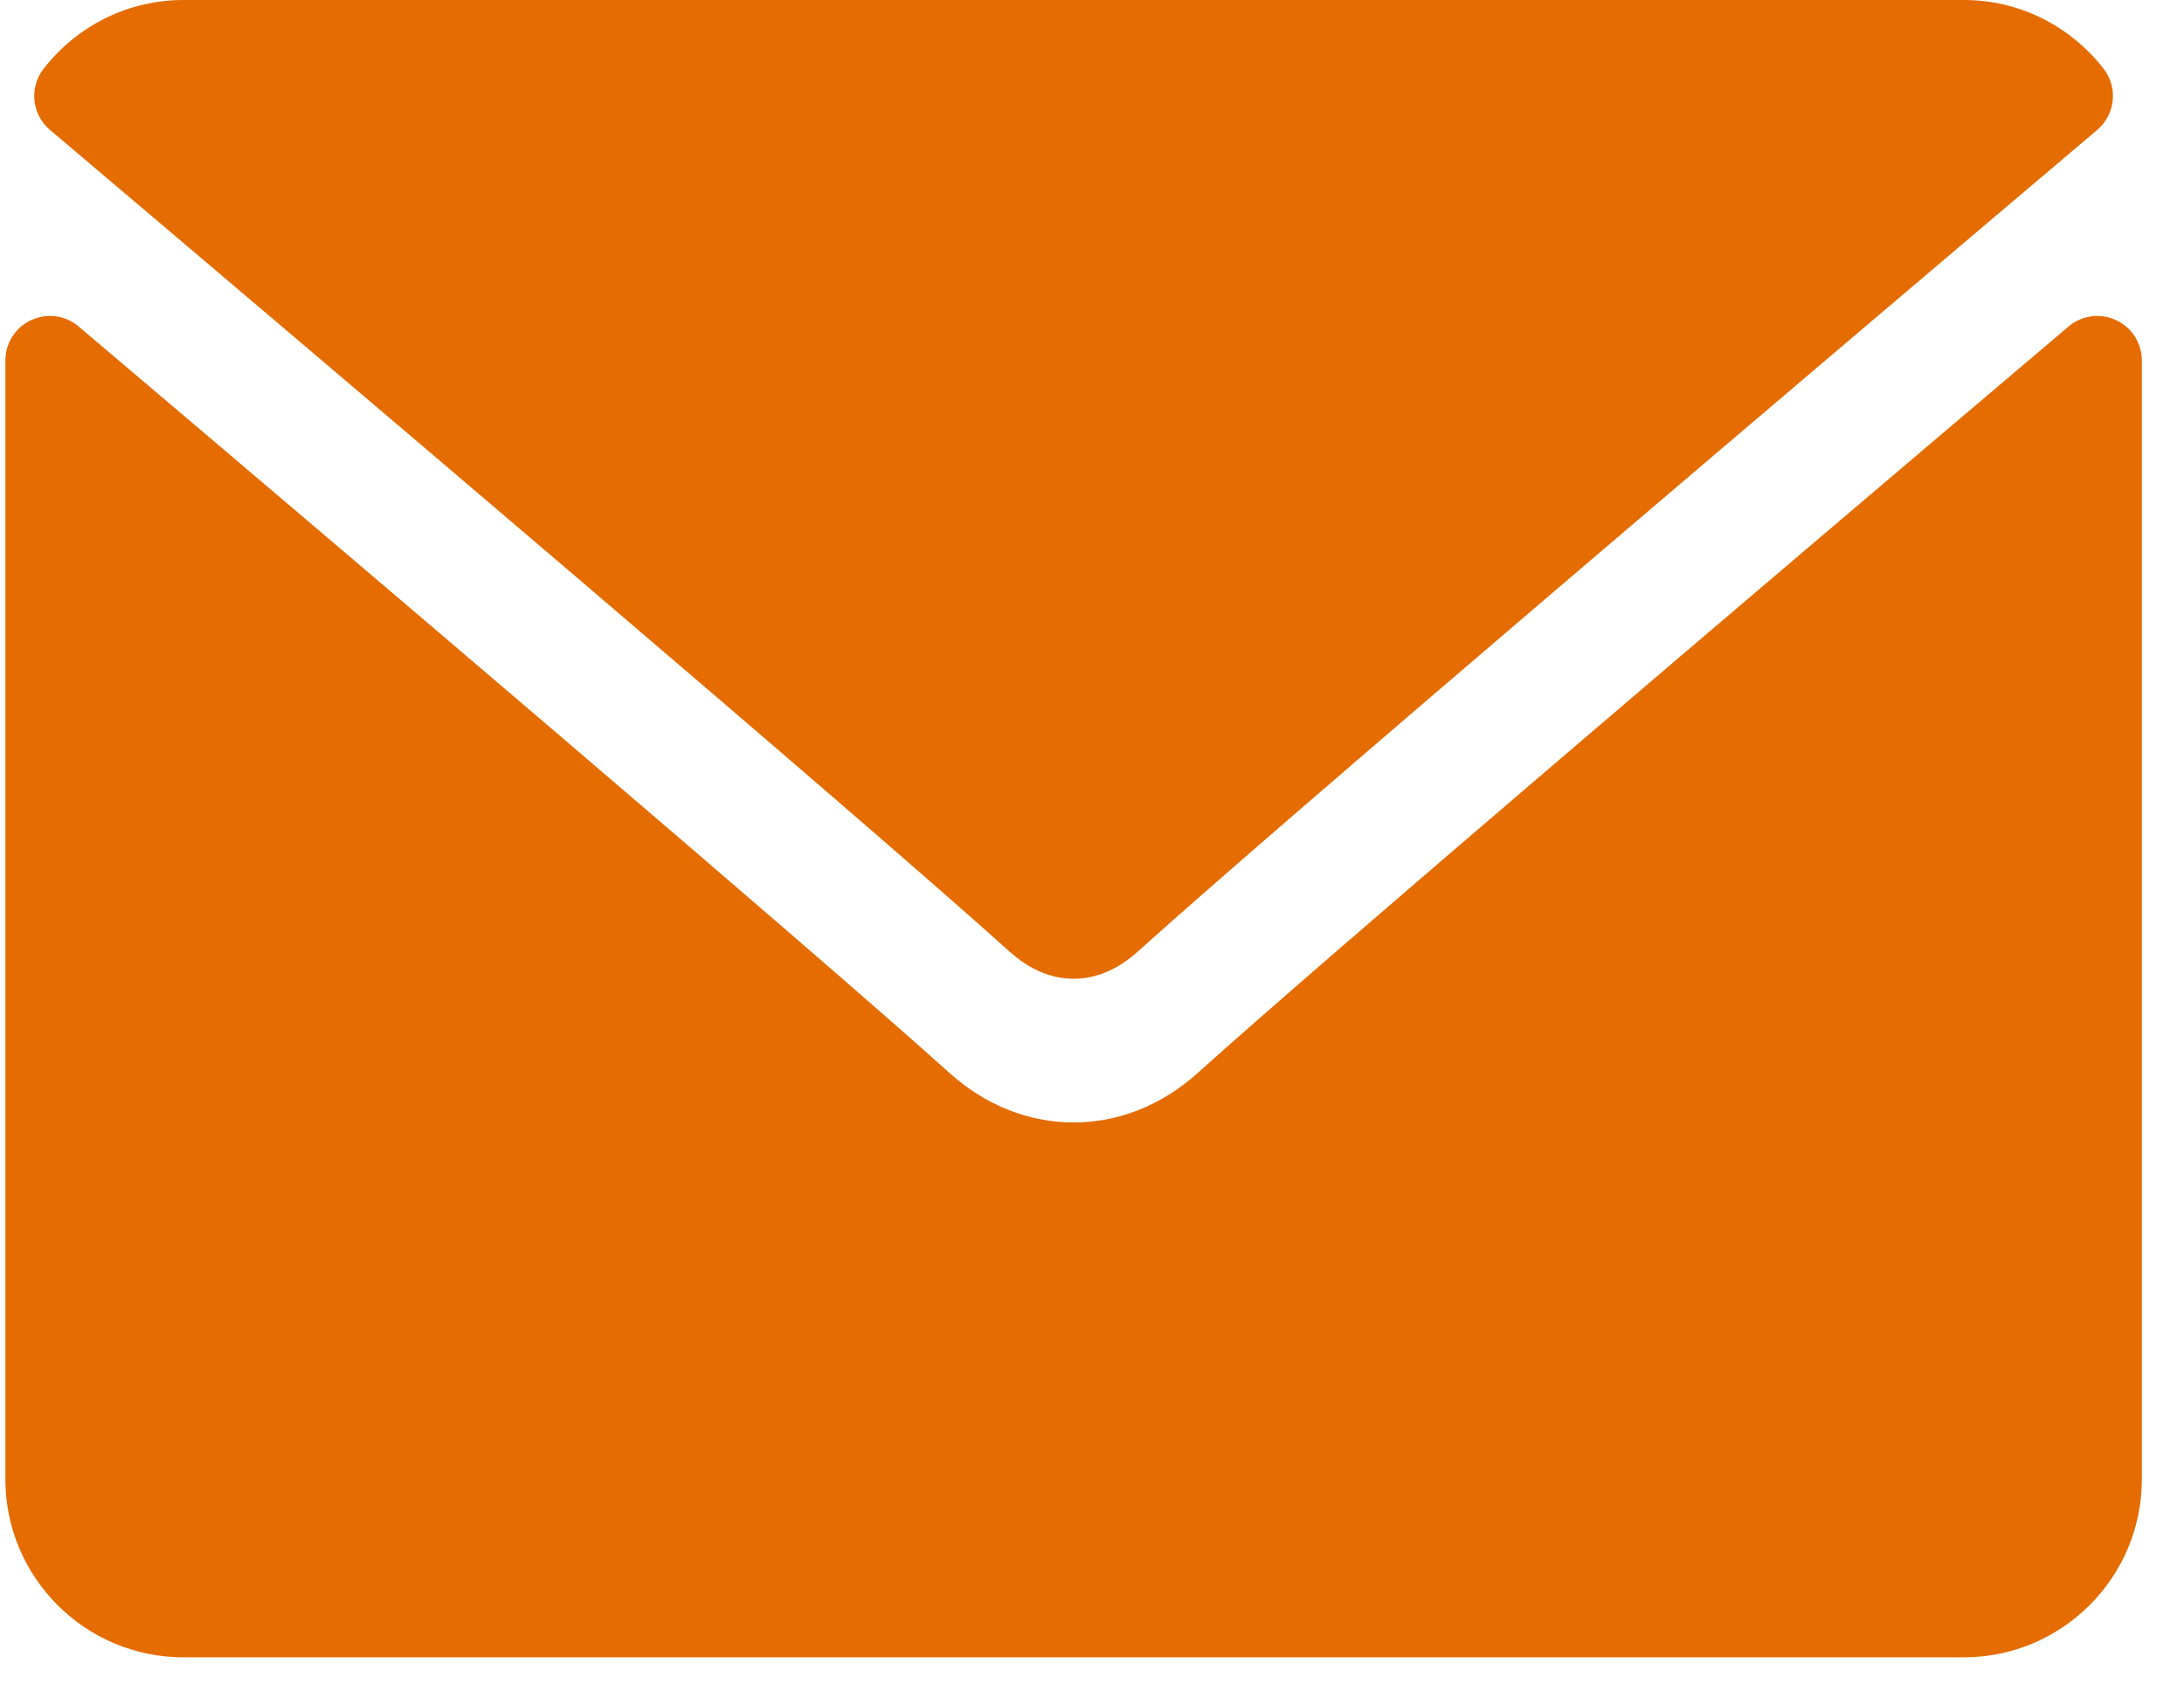 <?xml version="1.0" encoding="UTF-8"?>
<svg 
 xmlns="http://www.w3.org/2000/svg"
 xmlns:xlink="http://www.w3.org/1999/xlink"
 width="36px" height="28px">
<path fill-rule="evenodd"  fill="rgb(228, 108, 0)"
 d="M32.370,27.323 L3.024,27.323 C1.405,27.323 0.089,26.007 0.089,24.389 L0.089,5.942 C0.089,5.656 0.255,5.397 0.515,5.277 C0.773,5.157 1.079,5.198 1.297,5.383 C5.673,9.091 13.354,15.620 15.649,17.687 C16.859,18.778 18.536,18.778 19.744,17.688 C21.896,15.749 28.737,9.926 34.097,5.383 C34.313,5.198 34.619,5.156 34.879,5.277 C35.138,5.397 35.305,5.656 35.305,5.942 L35.305,24.389 C35.305,26.007 33.988,27.323 32.370,27.323 ZM18.761,15.682 C18.427,15.984 18.069,16.136 17.697,16.136 C17.324,16.136 16.965,15.982 16.631,15.679 C14.138,13.434 5.658,6.235 0.824,2.142 C0.523,1.888 0.477,1.441 0.721,1.130 C1.284,0.412 2.124,-0.000 3.024,-0.000 L32.370,-0.000 C33.270,-0.000 34.110,0.412 34.673,1.130 C34.916,1.441 34.870,1.888 34.569,2.142 C29.736,6.235 21.256,13.435 18.761,15.682 Z"/>
</svg>